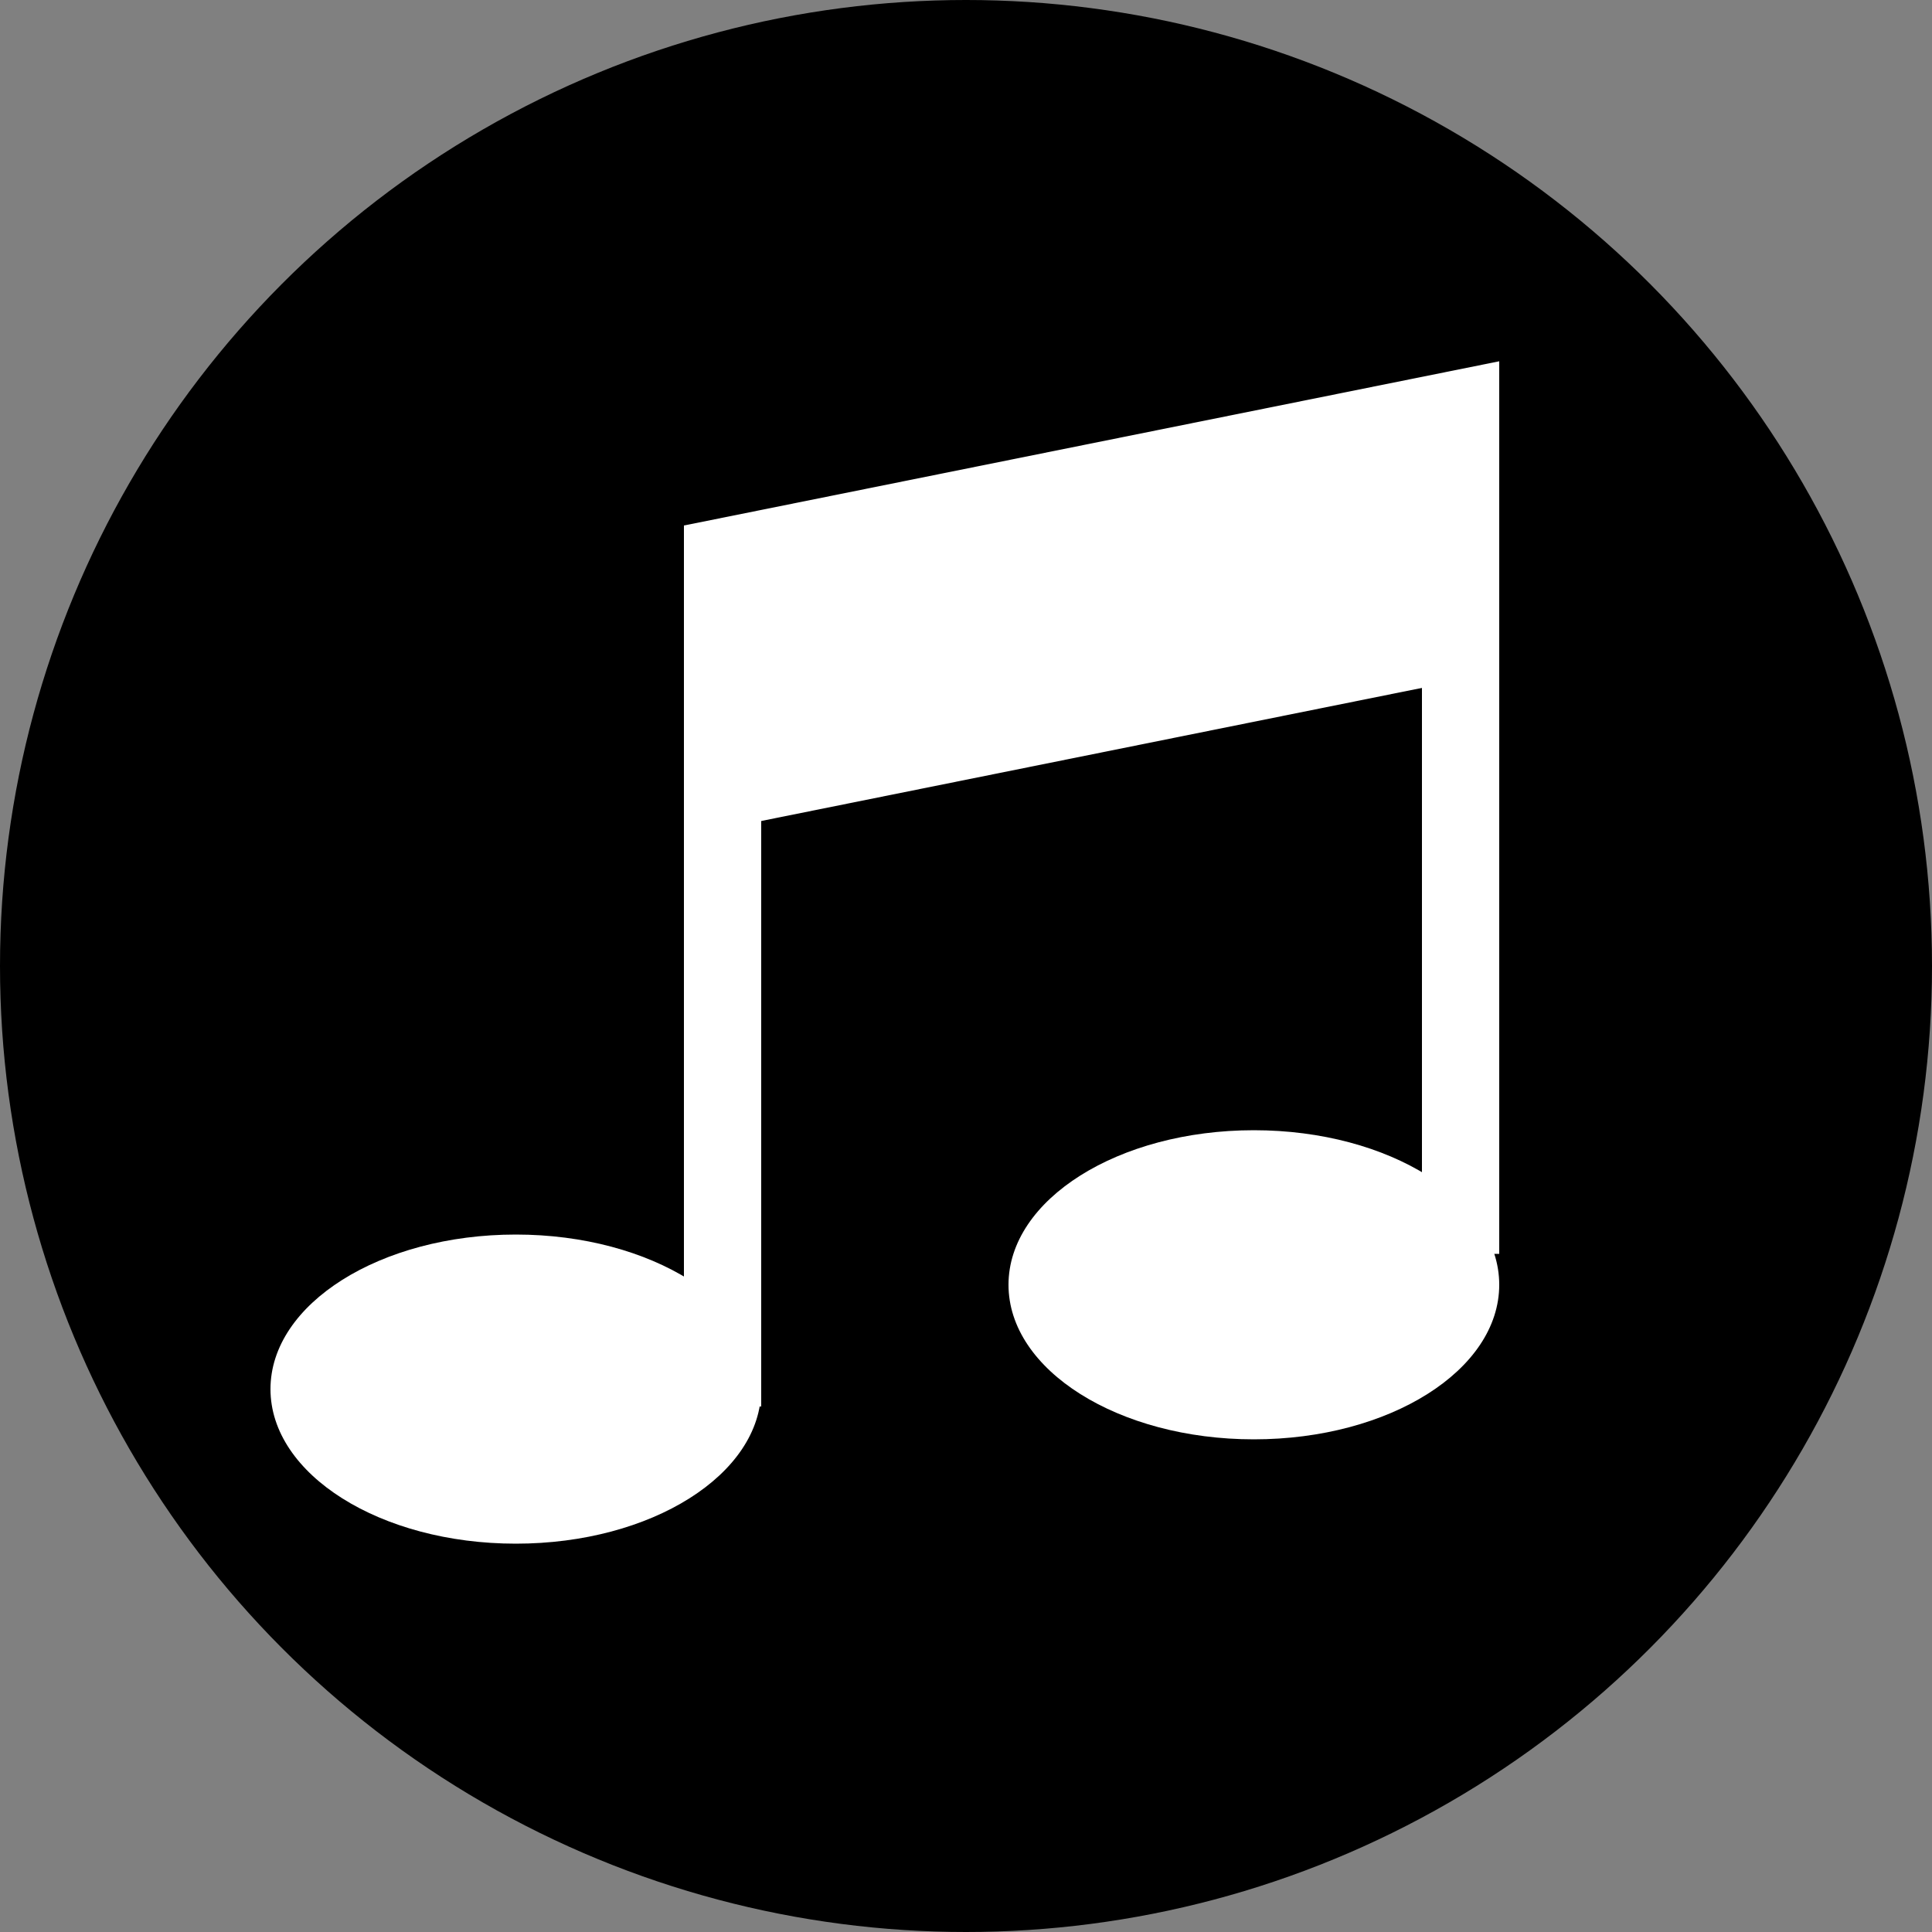 <?xml version="1.0" encoding="utf-8"?>
<!-- Generator: Adobe Illustrator 27.3.1, SVG Export Plug-In . SVG Version: 6.00 Build 0)  -->
<svg version="1.1" id="Layer_1" xmlns="http://www.w3.org/2000/svg" xmlns:xlink="http://www.w3.org/1999/xlink" x="0px" y="0px"
	 viewBox="0 0 100 100" style="enable-background:new 0 0 100 100;" xml:space="preserve">
<rect x="0" y="0" width="100" height="100" fill="#808080" stroke="none"/>
<style type="text/css">
	.st0{fill:#FFFFFF;}
</style>
<circle cx="50" cy="50" r="50"/>
<g>
	<ellipse class="st0" cx="26.7" cy="71.9" rx="12.7" ry="8"/>
	<ellipse class="st0" cx="64.9" cy="66.5" rx="12.7" ry="8"/>
	<g>
		<rect x="35.4" y="27.9" class="st0" width="4" height="44.9"/>
	</g>
	<g>
		<rect x="73.6" y="20" class="st0" width="4" height="44.9"/>
	</g>
	<polygon class="st0" points="77.6,18.7 35.4,27.2 35.4,43.3 77.6,34.8 	"/>
</g>
</svg>
